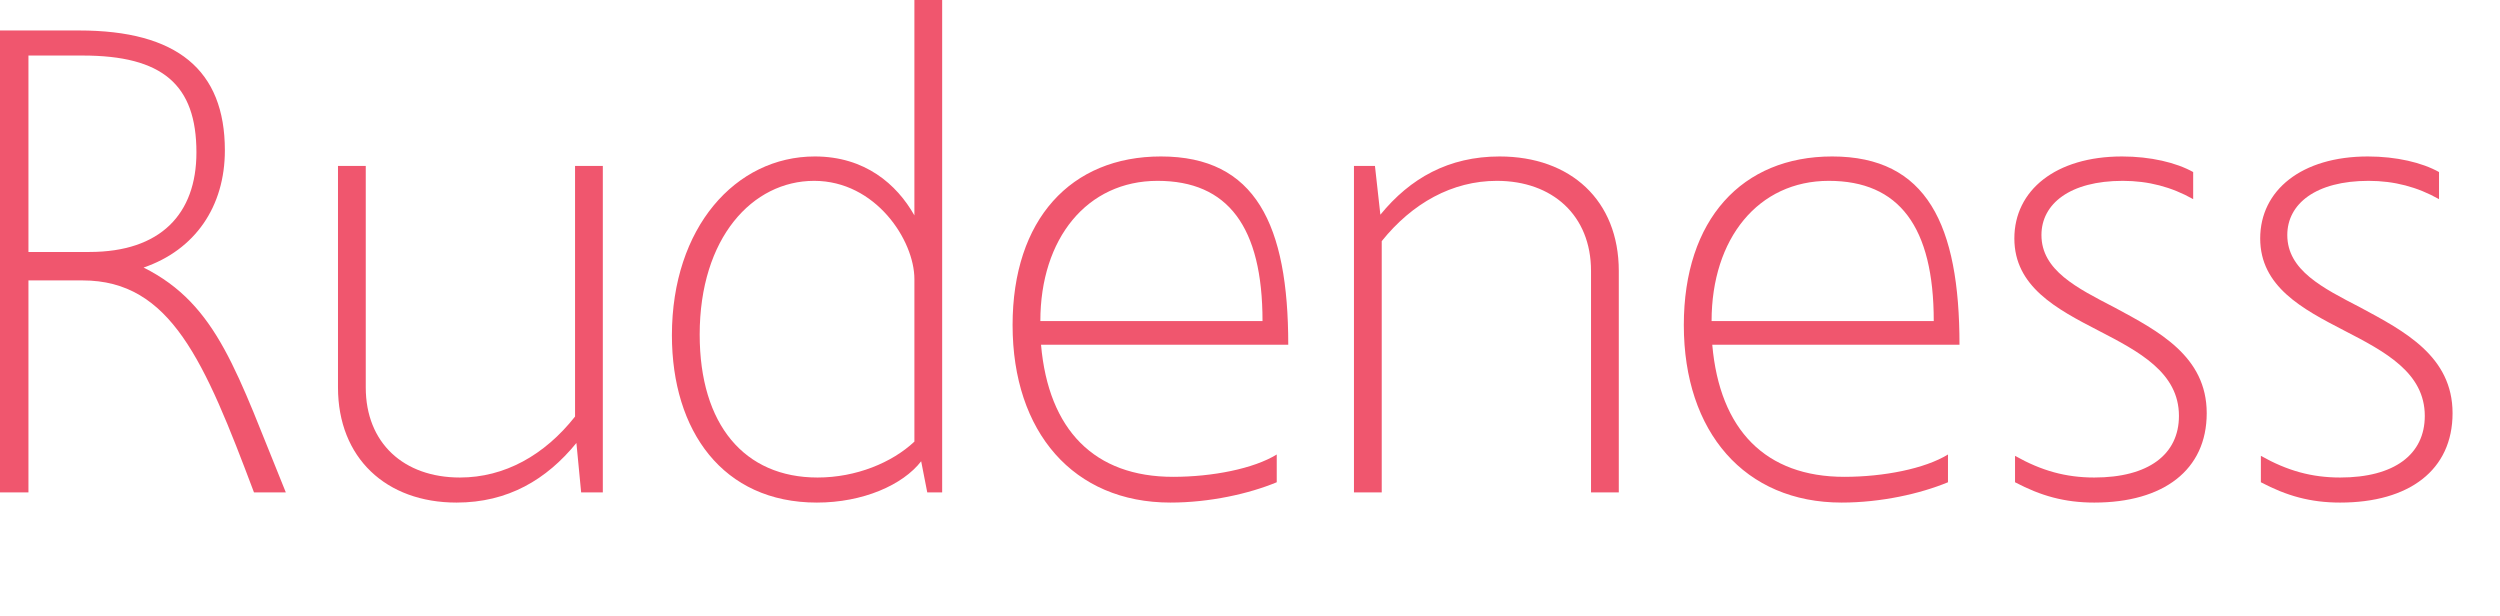<svg xmlns="http://www.w3.org/2000/svg" id="Layer_1" viewBox="0 0 922.74 227.25"><defs><style>.cls-1{fill:#f0566e;stroke-width:0px;}</style></defs><path class="cls-1" d="M30.5,103.5H10.5v78.25H0V11.25h29.25c36,0,53.75,14.5,53.75,44.25,0,20.75-11,36.75-30,43.25,27.5,13.75,34.5,39,52.5,83h-11.75c-18.25-48.5-30.75-78.25-63.25-78.25ZM33,93c26.25,0,39.5-14,39.5-36.75,0-25-12.5-35.75-42-35.75H10.5v72.5h22.5Z"></path><path class="cls-1" d="M124.75,143V61.25h10.25v81.75c0,20.5,14,33.25,34.75,33.25,16.5,0,31.25-8.25,42.5-22.5V61.25h10.25v120.5h-8l-1.75-18.25c-11,13.5-25.25,22-44.25,22-26,0-43.75-16.5-43.75-42.5Z"></path><path class="cls-1" d="M342.25,181.75l-2.25-11.5c-6.75,8.75-21.5,15.25-38.5,15.25-34.75,0-53.5-26.5-53.5-61.75,0-39.75,23.5-66,52.75-66,18.5,0,30.25,10.25,36.75,21.75V0h10.25v181.75h-5.5ZM301.75,176.25c14.25,0,27.5-5.5,35.75-13.25v-60c0-14.25-14.25-36.25-37-36.25s-42.25,21-42.25,56.75c0,33.25,16.5,52.75,43.5,52.75Z"></path><path class="cls-1" d="M373.74,120c0-39,21.5-62.25,54.75-62.25,35,0,47,25.25,47,69.5h-91.25c2.75,31.5,19.75,48.75,48.75,48.75,14.5,0,29.75-3,38.25-8.25v10.25c-10.25,4.25-24.75,7.5-39.25,7.5-35.75,0-58.25-26-58.25-65.5ZM465.99,118.5c0-34.75-12.75-51.75-38.75-51.75s-43.25,21.25-43.25,51.75h82Z"></path><path class="cls-1" d="M552.49,66.75c-16.5,0-31.25,8.25-42.5,22.25v92.75h-10.25V61.25h7.75l2,18c11-13.5,25.25-21.5,44-21.5,26.25,0,44,16.25,44,42.25v81.75h-10.25v-81.75c0-20.5-14.25-33.25-34.75-33.25Z"></path><path class="cls-1" d="M621.49,120c0-39,21.5-62.25,54.75-62.25,35,0,47,25.25,47,69.5h-91.25c2.75,31.5,19.75,48.75,48.75,48.75,14.5,0,29.75-3,38.25-8.25v10.25c-10.25,4.25-24.75,7.5-39.25,7.5-35.75,0-58.25-26-58.25-65.5ZM713.74,118.5c0-34.75-12.75-51.75-38.75-51.75s-43.25,21.25-43.25,51.75h82Z"></path><path class="cls-1" d="M743.74,178v-9.75c9.75,5.5,18.75,8,29.25,8,20,0,31.25-8.5,31.25-22.75,0-16-14.75-23.75-29.75-31.5-15.5-8-31-16.25-31-34s15.25-30.25,39.75-30.25c10.5,0,20,2.25,26.25,5.75v10c-8-4.5-16.5-6.75-26-6.75-19.5,0-30,8.5-30,20,0,13,13,19.5,27,26.75,16.25,8.75,34,18,34,39s-16,33-41.5,33c-11,0-19.75-2.5-29.25-7.5Z"></path><path class="cls-1" d="M834.48,178v-9.75c9.75,5.5,18.75,8,29.25,8,20,0,31.25-8.5,31.25-22.75,0-16-14.75-23.75-29.75-31.5-15.5-8-31-16.25-31-34s15.25-30.25,39.75-30.25c10.5,0,20,2.25,26.25,5.75v10c-8-4.5-16.5-6.75-26-6.75-19.5,0-30,8.5-30,20,0,13,13,19.5,27,26.75,16.25,8.75,34,18,34,39s-16,33-41.5,33c-11,0-19.75-2.5-29.25-7.5Z"></path></svg>